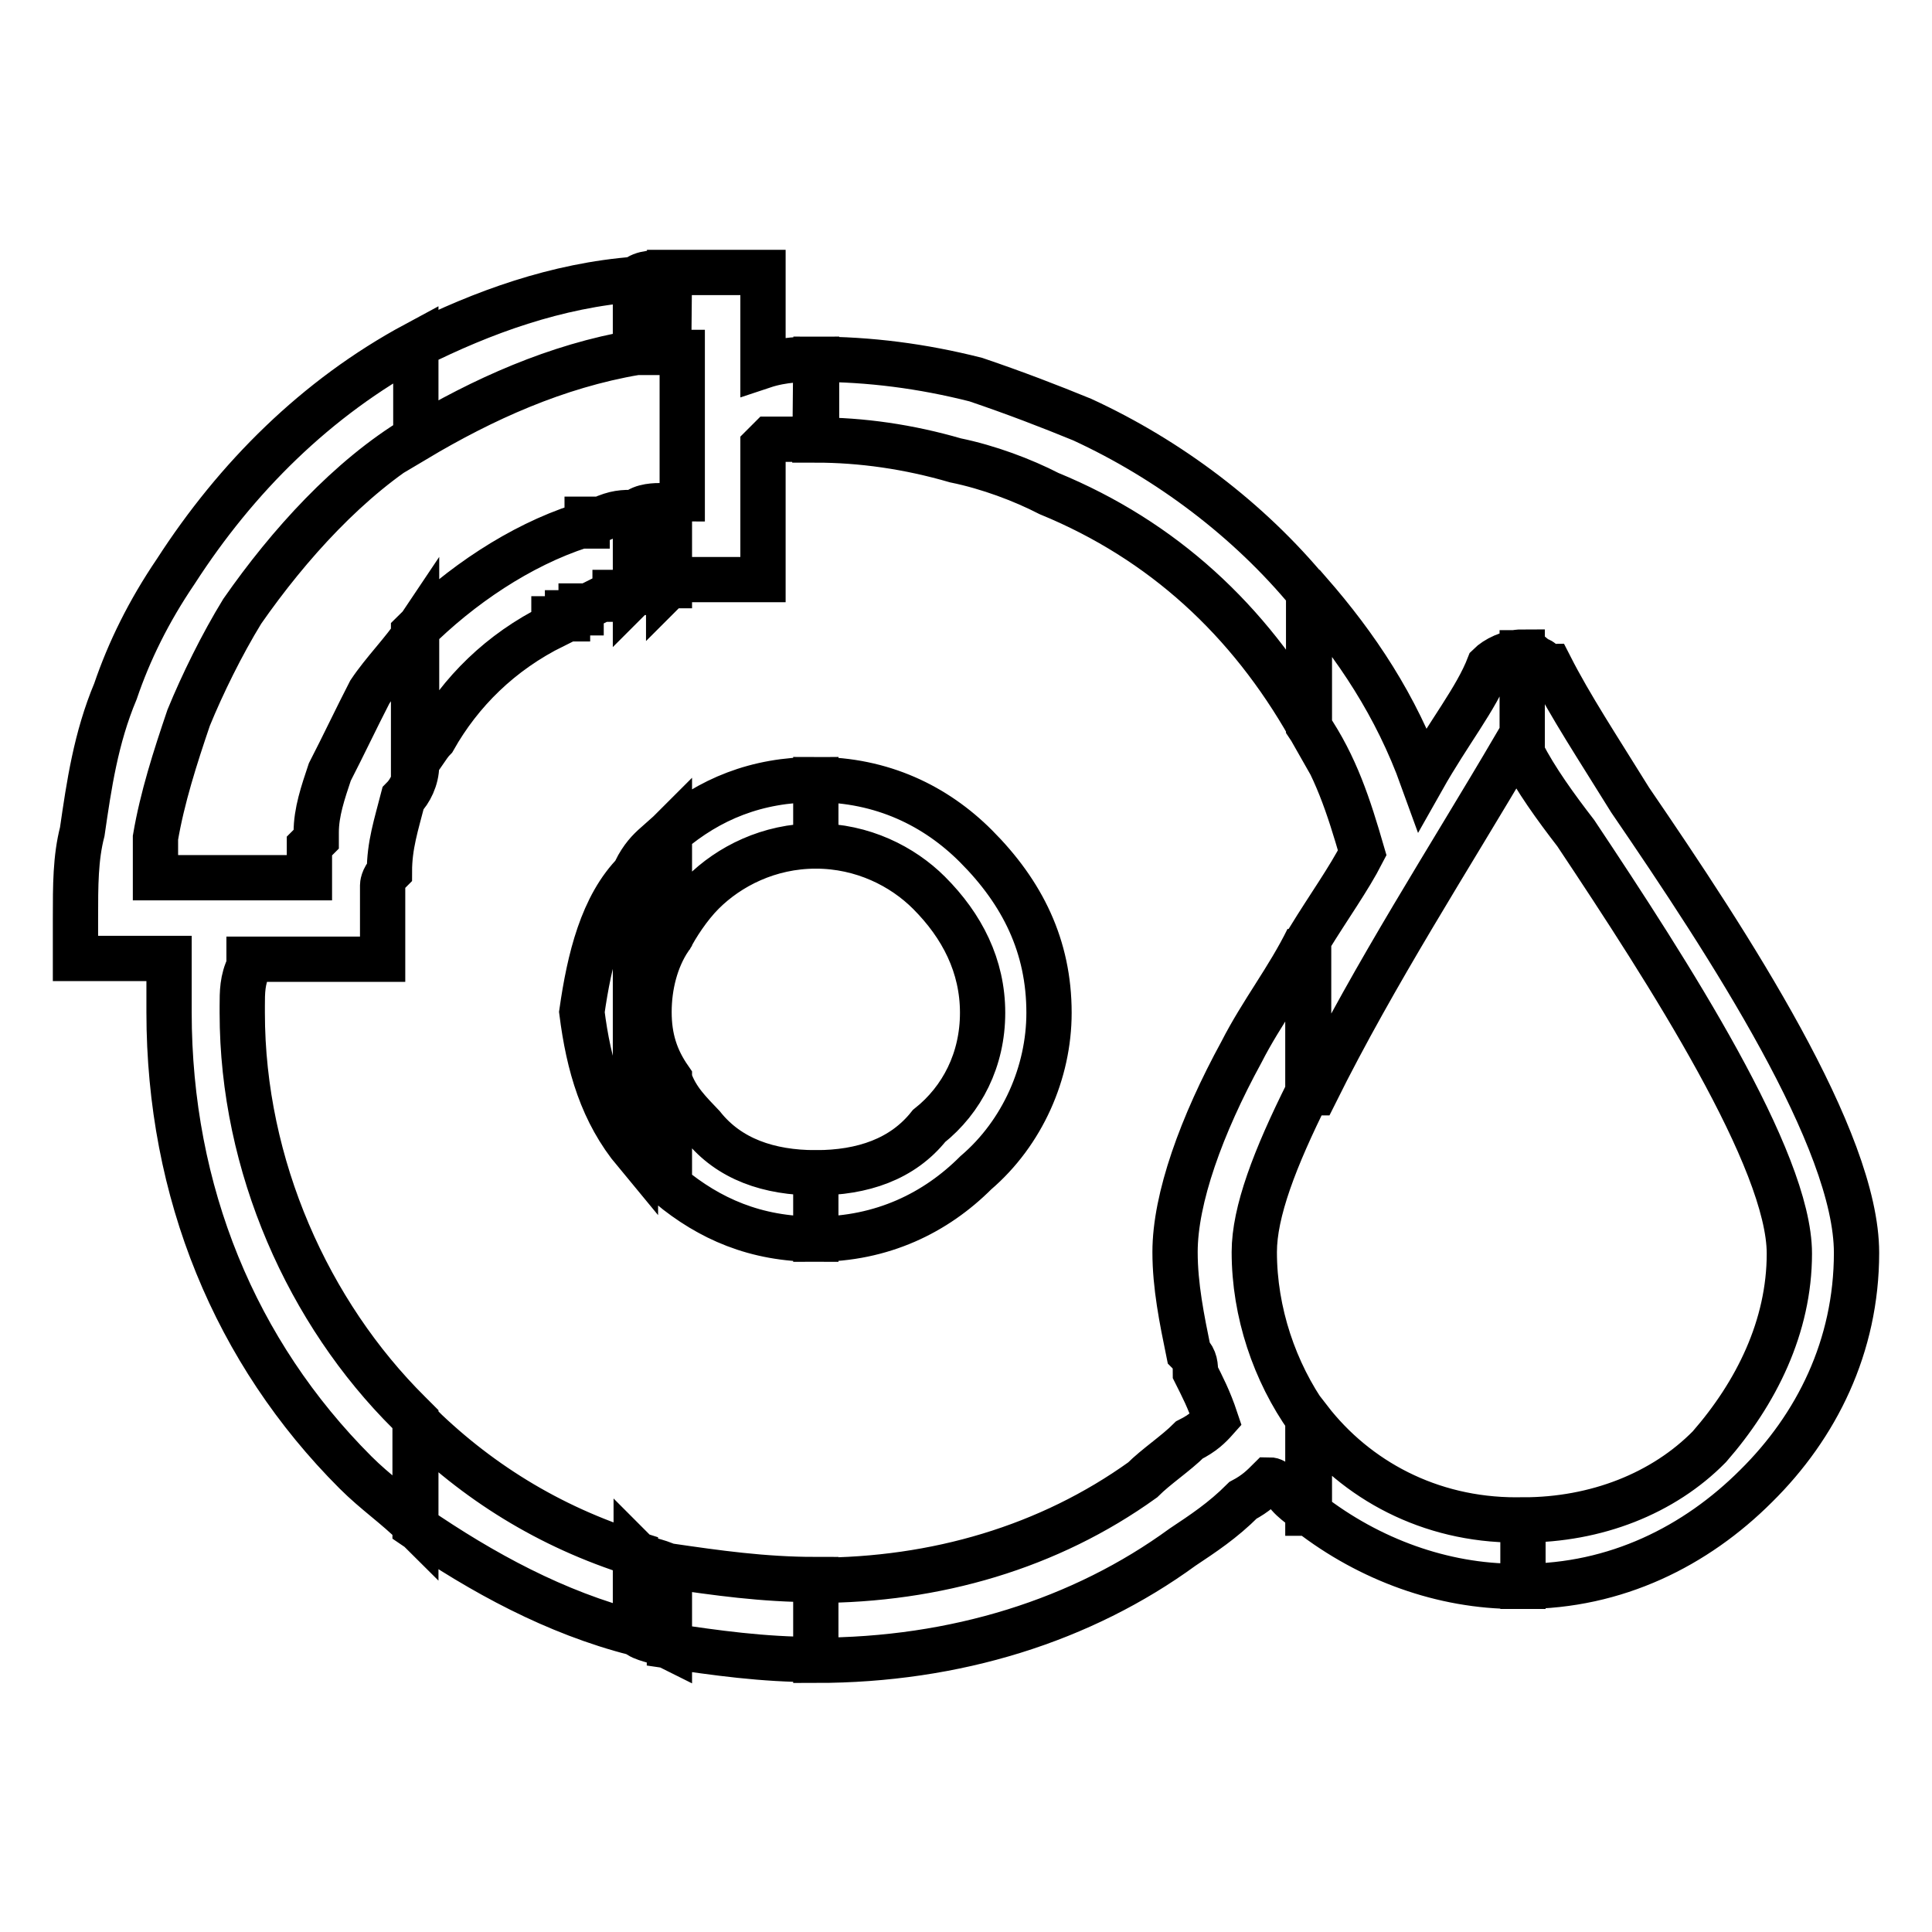 <?xml version="1.0" encoding="utf-8"?>
<!-- Svg Vector Icons : http://www.onlinewebfonts.com/icon -->
<!DOCTYPE svg PUBLIC "-//W3C//DTD SVG 1.1//EN" "http://www.w3.org/Graphics/SVG/1.1/DTD/svg11.dtd">
<svg version="1.1" xmlns="http://www.w3.org/2000/svg" xmlns:xlink="http://www.w3.org/1999/xlink" x="0px" y="0px" viewBox="0 0 256 256" enable-background="new 0 0 256 256" xml:space="preserve">
<g> <path stroke-width="6" fill-opacity="0" stroke="#000000"  d="M201.8,86.5c0.9,0,0.9,0,1.8,0.9c0.9,0,0.9,0.9,1.8,0.9l0,0l0,0l0,0l0,0c2.7,5.3,6.2,10.6,10.6,17.7 C229.2,125.3,246,151,246,166l0,0l0,0l0,0c0,12.4-5.3,23-13.3,30.9c-8,8-18.6,13.3-30.9,13.3v-8.8c9.7,0,18.6-3.5,24.7-9.7 c6.2-7.1,10.6-15.9,10.6-25.6l0,0l0,0l0,0c0-12.4-15.9-37.1-28.3-55.7c-2.7-3.5-5.3-7.1-7.1-10.6V86.5L201.8,86.5z M173.5,78.5 c6.2,7.1,11.5,15,15,24.7c3.5-6.2,7.1-10.6,8.8-15c0.9-0.9,2.7-1.8,4.4-1.8v13.3l-0.9-0.9c-8.8,15-18.6,30.1-26.5,46h-0.9v-20.3 c2.7-4.4,5.3-8,7.1-11.5c-1.8-6.2-3.5-11.5-7.1-16.8V78.5L173.5,78.5z M201.8,210.2h-0.9l0,0l0,0l0,0l0,0c-9.7,0-19.4-3.5-27.4-9.7 v-12.4c6.2,8,15.9,13.3,27.4,13.3l0,0l0,0l0,0l0,0h0.9V210.2z M108.1,47.6L108.1,47.6L108.1,47.6c7.1,0,14.1,0.9,21.2,2.7 c5.3,1.8,9.7,3.5,14.1,5.3c11.5,5.3,22.1,13.3,30.1,23v17.7c-8-14.1-19.4-24.7-34.5-30.9c-3.5-1.8-8-3.5-12.4-4.4 c-6.2-1.8-12.4-2.7-18.6-2.7l0,0l0,0L108.1,47.6L108.1,47.6z M173.5,200.5c-0.9-0.9-2.7-1.8-3.5-3.5c-0.9,0-0.9-0.9-1.8-0.9 c-0.9,0.9-1.8,1.8-3.5,2.7c-2.7,2.7-5.3,4.4-8,6.2c-13.3,9.7-30.1,15-48.6,15v-10.6c15.9,0,30.9-4.4,43.3-13.3 c1.8-1.8,4.4-3.5,6.2-5.3c1.8-0.9,2.7-1.8,3.5-2.7c-0.9-2.7-1.8-4.4-2.7-6.2l0,0c0-0.9,0-1.8-0.9-2.7c-0.9-4.4-1.8-8.8-1.8-13.3 l0,0l0,0c0-7.1,3.5-16.8,8.8-26.5c2.7-5.3,6.2-9.7,8.8-15v20.3c-4.4,8.8-7.1,15.9-7.1,21.2l0,0l0,0c0,8,2.7,15.9,7.1,22.1V200.5 L173.5,200.5z M108.1,164.2L108.1,164.2L108.1,164.2c8.8,0,15.9-3.5,21.2-8.8c6.2-5.3,9.7-13.3,9.7-21.2l0,0l0,0l0,0l0,0 c0-8.8-3.5-15.9-9.7-22.1c-5.3-5.3-12.4-8.8-21.2-8.8l0,0l0,0v8.8l0,0l0,0c6.2,0,11.5,2.7,15,6.2c4.4,4.4,7.1,9.7,7.1,15.9l0,0l0,0 l0,0l0,0c0,6.2-2.7,11.5-7.1,15c-3.5,4.4-8.8,6.2-15,6.2l0,0l0,0V164.2z M108.1,219.9L108.1,219.9L108.1,219.9 c-7.1,0-13.3-0.9-19.4-1.8v-10.6c6.2,0.9,12.4,1.8,19.4,1.8l0,0l0,0V219.9L108.1,219.9z M88.7,36.1c1.8,0,4.4,0,7.1,0h5.3v5.3v7.1 l0,0c2.7-0.9,5.3-0.9,7.1-0.9v10.6c-1.8,0-4.4,0-6.2,0l-0.9,0.9v12.4v5.3l0,0l0,0h-5.3l0,0l0,0l0,0l0,0h-0.9l0,0l0,0l0,0l0,0H94 l0,0l0,0l0,0l0,0l0,0l0,0l0,0h-0.9l0,0l0,0l0,0l0,0l0,0l0,0l0,0l0,0h-0.9l0,0l0,0c-0.9,0-1.8,0-2.7,0l-0.9,0.9V67 c0,0,0.9-0.9,1.8-0.9V53.8v-4.4l0,0v-2.7c-0.9,0-1.8,0-1.8,0L88.7,36.1L88.7,36.1z M108.1,103.3v8.8l0,0l0,0 c-6.2,0-11.5,2.7-15,6.2c-1.8,1.8-3.5,4.4-4.4,6.2v-14.1C94,105.9,100.2,103.3,108.1,103.3L108.1,103.3L108.1,103.3L108.1,103.3z  M108.1,155.4v8.8l0,0l0,0c-8,0-14.1-2.7-19.4-7.1V143c0.9,2.7,2.7,4.4,4.4,6.2l0,0C96.6,153.6,101.9,155.4,108.1,155.4 L108.1,155.4L108.1,155.4z M88.7,218.2c-1.8-0.9-3.5-0.9-4.4-1.8v-10.6c0.9,0.9,2.7,0.9,4.4,1.8V218.2L88.7,218.2z M84.2,37 c0.9-0.9,2.7-0.9,4.4-0.9v10.6c-1.8,0-3.5,0-4.4,0V37L84.2,37z M88.7,67v10.6h-1.8l0,0H86l0,0l0,0l0,0l0,0l0,0h-0.9l0,0l0,0l0,0 l0,0l0,0l-0.9,0.9V67.9c0.9-0.9,2.7-0.9,3.5-0.9H88.7L88.7,67z M88.7,110.3v14.1c-1.8,2.7-2.7,6.2-2.7,9.7l0,0l0,0l0,0l0,0 c0,3.5,0.9,6.2,2.7,8.8v14.1c-0.9,0-1.8-0.9-1.8-1.8l0,0c-0.9-0.9-1.8-1.8-2.7-2.7v-37.1c0.9-1.8,1.8-2.7,2.7-3.5 C86.9,112.1,87.8,111.2,88.7,110.3z M84.2,216.4c-10.6-2.7-20.3-8-29.2-14.1v-14.1c8,8,17.7,14.1,29.2,17.7V216.4L84.2,216.4z  M55.1,45.8c8.8-4.4,18.6-8,29.2-8.8v9.7c-10.6,1.8-20.3,6.2-29.2,11.5V45.8L55.1,45.8z M84.2,67.9v10.6h-0.9l0,0l0,0l0,0l0,0l0,0 l0,0h-0.9l0,0l0,0l0,0l0,0l0,0l0,0l0,0h-0.9l0,0l0,0l0,0v0.9l0,0l0,0h-0.9l0,0l0,0l0,0l0,0h-0.9l0,0l0,0l-1.8,0.9l0,0l0,0l0,0h-0.9 l0,0l0,0l0,0l0,0v0.9l0,0l0,0l0,0h-0.9l0,0l0,0l0,0l0,0h-0.9l0,0l0,0l0,0l0,0V82l0,0l0,0h-0.9l0,0l0,0l0,0l0,0l0,0l0,0l0,0h-0.9 l0,0v0.9l0,0c-7.1,3.5-12.4,8.8-15.9,15c-0.9,0.9-1.8,2.7-2.7,3.5V83.8c6.2-6.2,14.1-11.5,22.1-14.1h0.9l0,0v-0.9l0,0l0,0h0.9l0,0 l0,0l0,0l0,0l0,0l0,0l0,0h0.9l0,0l0,0l0,0l0,0l0,0C81.6,67.9,82.5,67.9,84.2,67.9L84.2,67.9z M84.2,115.6v37.1 c-4.4-5.3-6.2-11.5-7.1-18.6l0,0l0,0l0,0l0,0C78.1,127.1,79.8,120,84.2,115.6z M55.1,202.2c-2.7-2.7-5.3-4.4-8-7.1 c-15.9-15.9-24.7-37.1-24.7-61l0,0l0,0v-0.9l0,0c0-1.8,0-4.4,0-6.2l0,0l0,0h-7.1H10v-5.3c0-4.4,0-8,0.9-11.5 c0.9-6.2,1.8-12.4,4.4-18.6c1.8-5.3,4.4-10.6,8-15.9c8-12.4,18.6-23,31.8-30.1v12.4c-8.8,5.3-16.8,14.1-23,23 c-2.7,4.4-5.3,9.7-7.1,14.1c-1.8,5.3-3.5,10.6-4.4,15.9c0,1.8,0,3.5,0,5.3h2.7h4.4h13.3l0,0l0,0l0,0l0,0l0,0l0,0l0,0v-0.9l0,0l0,0 l0,0l0,0l0,0l0,0l0,0l0,0l0,0l0,0l0,0l0,0l0,0l0,0l0,0l0,0v-0.9l0,0l0,0l0,0l0,0l0,0l0,0l0,0l0,0v-0.9l0,0l0,0l0,0l0,0l0,0l0,0l0,0 V113l0,0l0,0l0,0v-0.9l0,0l0,0l0,0l0.9-0.9l0,0v-0.9l0,0l0,0l0,0l0,0l0,0l0,0c0-2.7,0.9-5.3,1.8-8c1.8-3.5,3.5-7.1,5.3-10.6 c1.8-2.7,4.4-5.3,6.2-8v17.7c0,1.8-0.9,3.5-1.8,4.4c-0.9,3.5-1.8,6.2-1.8,9.7l0,0l0,0c-0.9,0.9-0.9,1.8-0.9,1.8v0.9l0,0l0,0l0,0 l0,0v0.9l0,0l0,0l0,0l0,0l0,0l0,0l0,0l0,0v0.9l0,0l0,0l0,0l0,0l0,0l0,0v0.9l0,0l0,0l0,0l0,0l0,0l0,0l0,0v0.9v5.3h-5.3H33l0,0l0,0 v0.9l0,0c-0.9,1.8-0.9,3.5-0.9,5.3l0,0v0.9l0,0l0,0c0,20.3,8.8,39.8,22.1,53l0.9,0.9V202.2z"/></g>
</svg>
